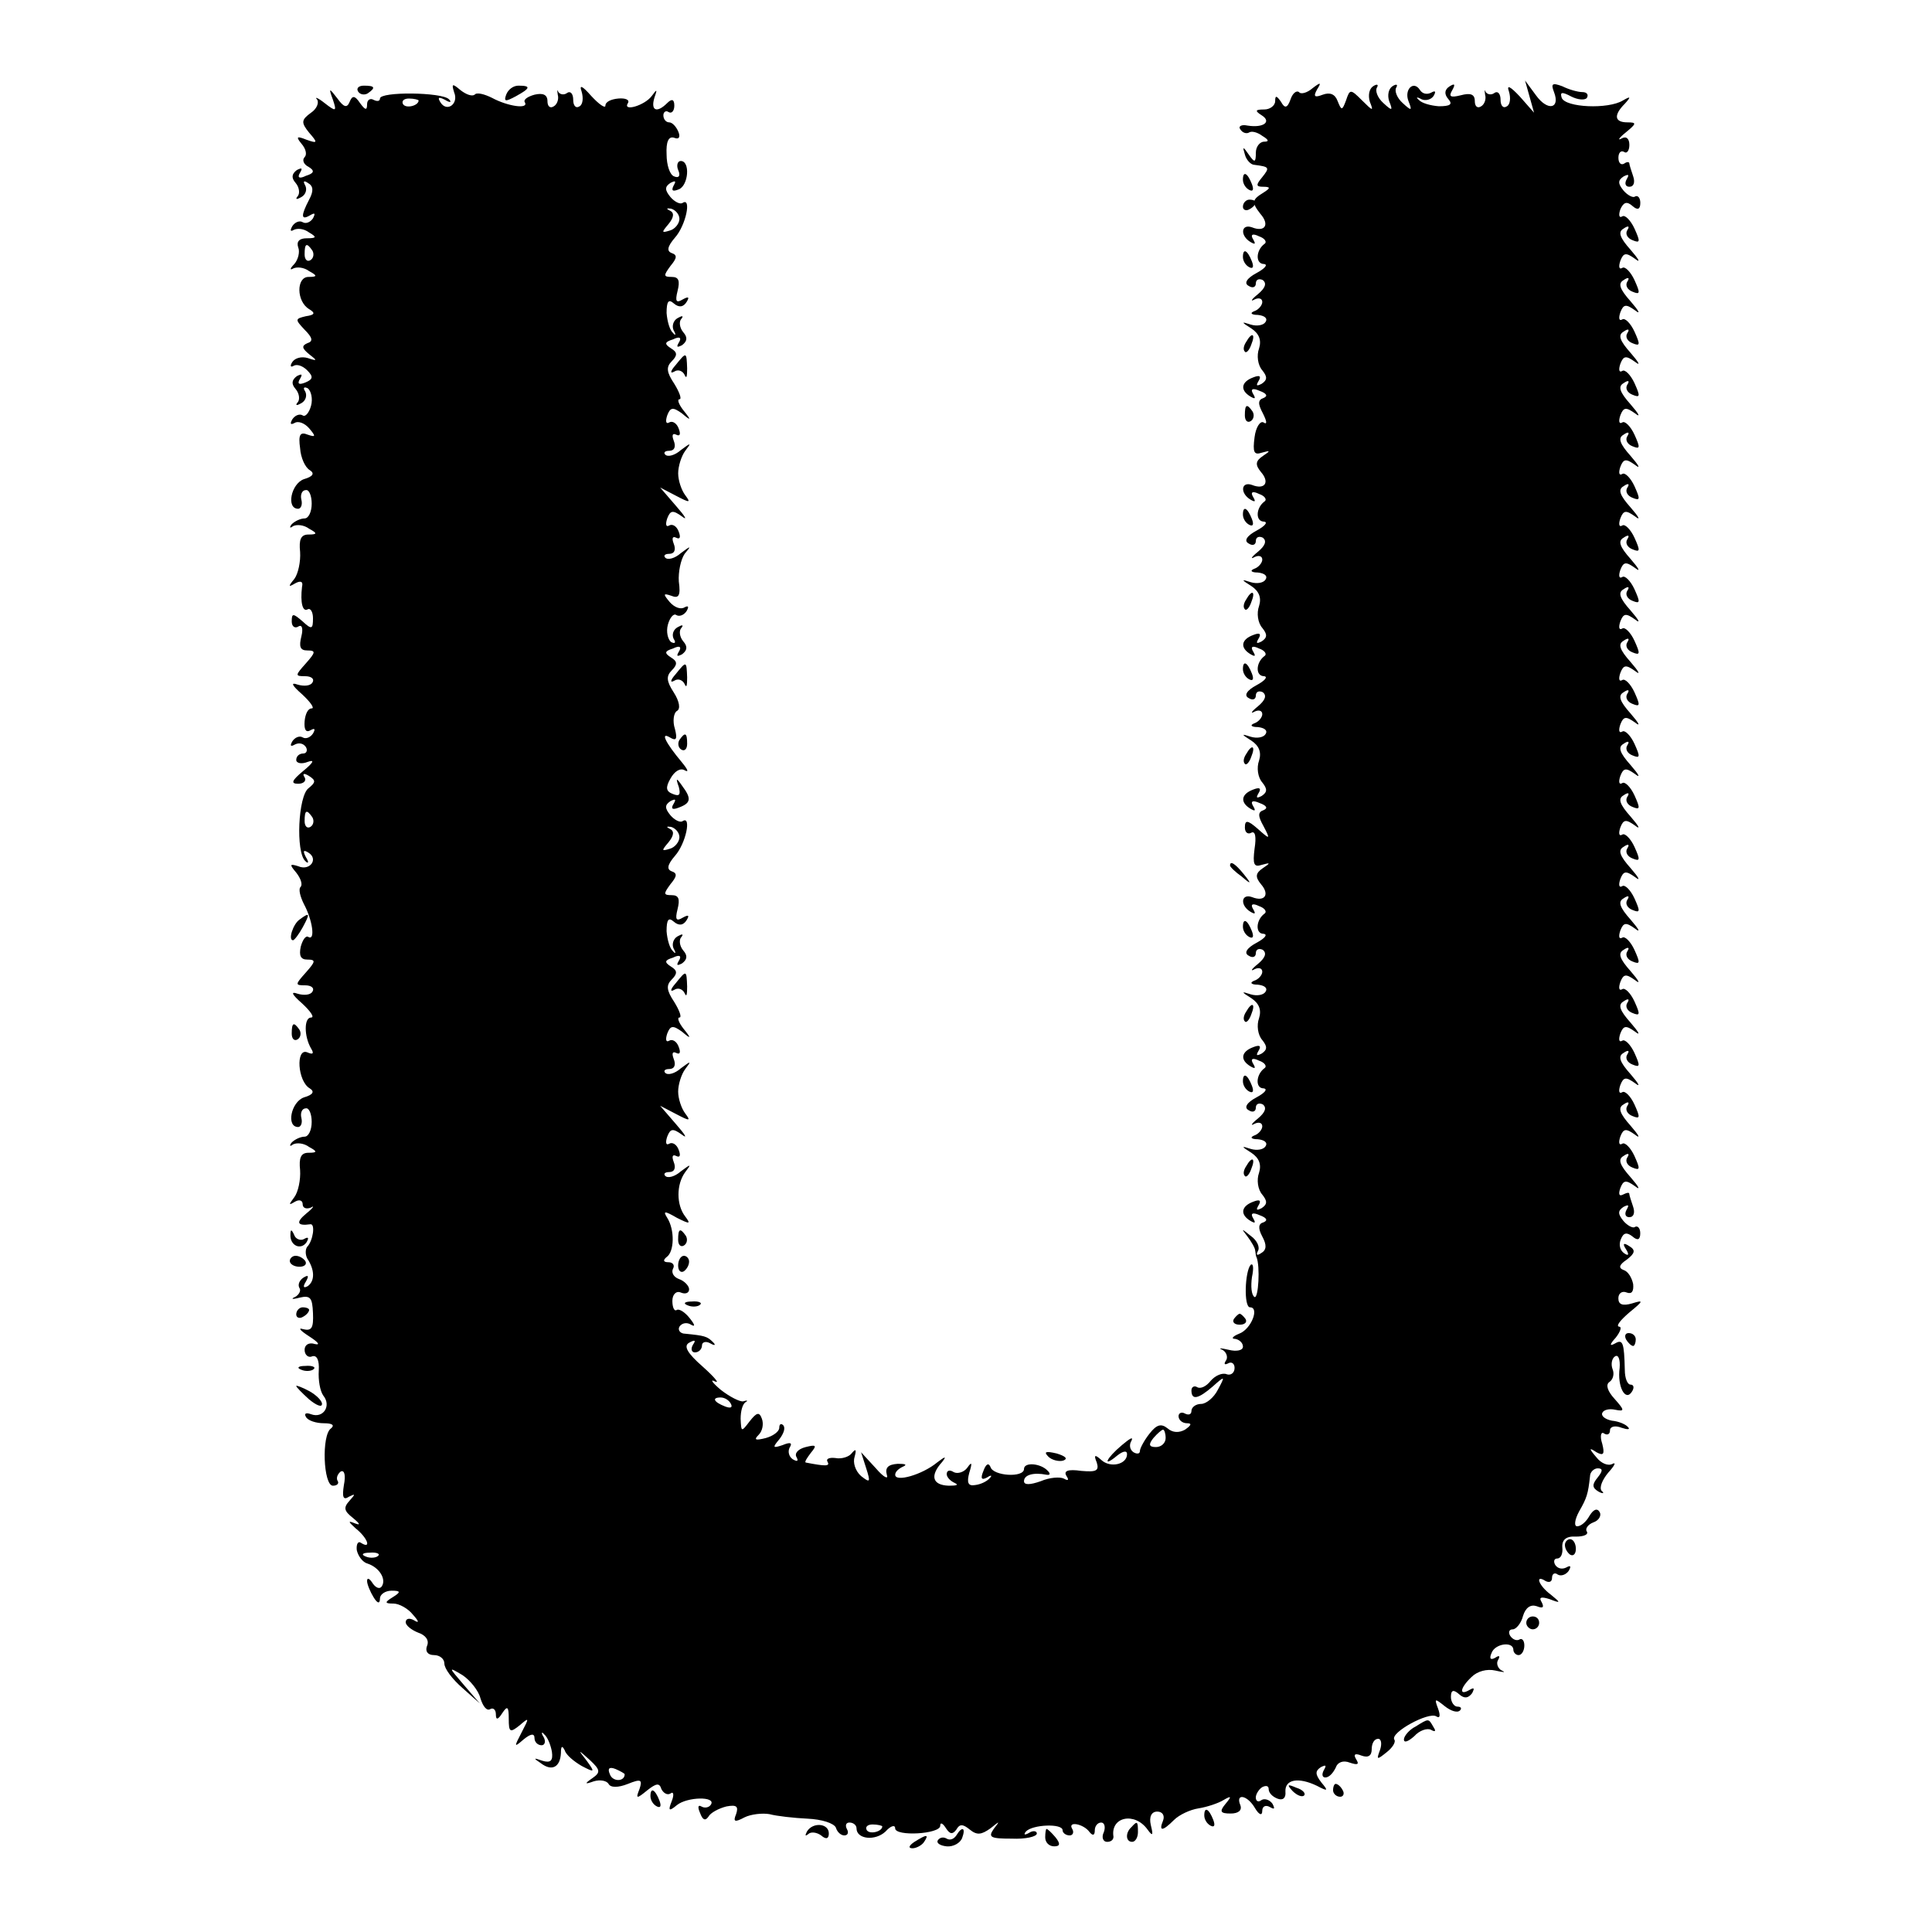 <?xml version="1.0" standalone="no"?>
<!DOCTYPE svg PUBLIC "-//W3C//DTD SVG 20010904//EN"
 "http://www.w3.org/TR/2001/REC-SVG-20010904/DTD/svg10.dtd">
<svg version="1.0" xmlns="http://www.w3.org/2000/svg"
 width="300pt" height="300pt" viewBox="0 0 300 300"
 preserveAspectRatio="xMidYMid meet">
<g transform="translate(0,300) scale(0.1,-0.1)"
fill="#000000" stroke="none">
<path d="M556 2858 c3 -5 10 -6 15 -3 13 9 11 12 -6 12 -8 0 -12 -4 -9 -9z"/>
<path d="M705 2857 c8 -18 -11 -32 -21 -16 -5 8 -3 9 7 4 8 -5 11 -4 6 1 -11
11 -107 12 -107 1 0 -4 -4 -5 -10 -2 -5 3 -10 0 -10 -7 0 -10 -3 -9 -11 2 -8
12 -12 12 -16 2 -4 -10 -9 -9 -19 5 -13 17 -14 17 -7 -2 6 -18 5 -19 -13 -5
-10 8 -16 10 -12 6 4 -5 0 -15 -9 -21 -15 -11 -16 -15 -3 -31 14 -16 13 -17
-4 -11 -15 6 -17 5 -8 -6 7 -8 9 -17 5 -21 -4 -4 -2 -11 6 -15 10 -6 9 -10 -4
-14 -10 -5 -14 -3 -9 5 4 7 3 8 -5 4 -8 -6 -9 -12 -2 -20 6 -7 7 -17 3 -21 -4
-5 -1 -5 6 -1 7 4 9 12 6 18 -4 7 -2 8 4 4 9 -5 9 -13 2 -26 -13 -25 -13 -33
2 -24 7 4 8 3 4 -5 -4 -6 -11 -9 -16 -6 -5 3 -12 0 -16 -6 -4 -7 -3 -9 2 -6 6
3 16 2 24 -4 12 -7 12 -9 -4 -9 -11 0 -16 -5 -13 -14 3 -7 0 -19 -6 -26 -7 -7
-7 -10 -2 -7 6 3 17 2 25 -4 13 -7 13 -9 -1 -9 -19 0 -19 -38 1 -50 10 -6 9
-9 -5 -11 -17 -4 -17 -5 -2 -21 12 -12 14 -18 4 -21 -9 -4 -8 -8 3 -17 13 -10
13 -11 -2 -6 -10 3 -20 0 -24 -6 -4 -6 -3 -9 2 -6 5 3 14 0 21 -7 10 -10 9
-14 -3 -19 -10 -4 -13 -2 -8 6 4 7 3 8 -5 4 -8 -6 -9 -12 -2 -20 6 -7 7 -17 3
-21 -4 -5 -1 -5 6 -1 7 4 9 12 6 18 -4 6 -2 8 4 5 5 -4 8 -16 5 -27 -3 -11 -9
-18 -13 -15 -5 3 -12 0 -16 -6 -4 -7 -3 -9 3 -6 6 4 16 0 23 -8 11 -13 10 -14
-2 -10 -12 5 -15 0 -12 -21 1 -15 8 -30 15 -34 8 -5 5 -10 -9 -14 -20 -7 -28
-46 -9 -46 4 0 7 6 5 14 -2 8 1 15 7 15 5 1 9 -9 9 -21 0 -13 -5 -23 -11 -23
-6 0 -15 -4 -20 -9 -4 -5 -3 -7 2 -3 6 3 17 2 25 -4 13 -7 13 -9 -1 -9 -12 0
-15 -8 -13 -27 1 -15 -3 -34 -9 -42 -10 -12 -9 -13 1 -7 9 5 13 3 11 -5 -3
-25 1 -40 9 -35 4 2 8 -4 8 -14 0 -17 -2 -18 -16 -5 -15 13 -17 13 -17 0 0 -8
5 -11 10 -8 6 4 8 -3 5 -15 -4 -16 -2 -22 9 -22 14 0 13 -3 -2 -20 -17 -19
-17 -20 -1 -20 9 0 15 -4 11 -10 -3 -5 -13 -6 -23 -3 -11 4 -9 -1 7 -15 13
-12 20 -22 15 -22 -6 0 -10 -9 -11 -20 -1 -13 2 -18 9 -14 7 4 8 2 4 -5 -4 -6
-11 -9 -16 -6 -5 3 -12 0 -16 -6 -4 -7 -3 -9 4 -5 6 3 13 2 17 -4 3 -5 1 -10
-4 -10 -6 0 -11 -4 -11 -10 0 -5 8 -7 18 -3 11 4 9 -1 -7 -14 -18 -15 -20 -20
-8 -20 9 0 13 5 10 10 -4 6 -1 7 7 2 11 -7 10 -10 -1 -19 -16 -12 -20 -99 -5
-113 5 -5 6 -2 1 6 -5 10 -4 12 4 7 16 -10 2 -29 -16 -21 -13 4 -14 3 -3 -10
7 -9 10 -18 7 -22 -4 -3 -1 -15 5 -27 13 -24 18 -57 7 -51 -4 3 -9 -4 -12 -15
-3 -14 0 -20 10 -20 14 0 13 -3 -2 -20 -17 -19 -17 -20 -1 -20 9 0 15 -4 11
-10 -3 -5 -13 -6 -23 -3 -11 4 -9 -1 7 -15 13 -12 20 -22 14 -22 -11 0 -11
-29 0 -48 5 -8 3 -10 -6 -6 -18 7 -15 -45 4 -56 8 -5 5 -10 -9 -14 -20 -7 -28
-46 -9 -46 4 0 7 6 5 14 -2 8 1 15 7 15 5 1 9 -9 9 -21 0 -13 -5 -23 -11 -23
-6 0 -15 -4 -20 -9 -4 -5 -3 -7 2 -3 6 3 17 2 25 -4 13 -7 13 -9 -1 -9 -12 0
-15 -8 -13 -27 1 -15 -3 -34 -9 -42 -9 -12 -9 -13 1 -7 7 4 12 2 12 -4 0 -6 6
-8 13 -5 6 4 3 -1 -7 -9 -17 -14 -15 -20 6 -17 8 1 4 -26 -5 -35 -3 -4 -3 -12
0 -18 12 -18 12 -35 1 -43 -7 -4 -8 -1 -3 7 5 9 4 11 -4 6 -6 -4 -9 -11 -6
-16 3 -4 -1 -11 -7 -14 -7 -3 -4 -4 7 -1 17 4 20 0 21 -24 1 -23 -2 -28 -15
-25 -9 3 -5 -2 9 -11 14 -9 18 -14 9 -12 -9 3 -16 -1 -16 -9 0 -8 6 -13 12
-10 7 2 11 -6 10 -22 -1 -15 2 -32 7 -39 13 -16 0 -36 -19 -29 -8 3 -11 1 -8
-4 3 -6 16 -10 28 -10 13 0 17 -3 11 -8 -15 -10 -12 -89 3 -89 7 0 10 4 7 8
-2 4 0 10 5 14 6 3 8 -6 5 -21 -3 -19 -1 -24 8 -18 10 5 10 4 1 -6 -10 -11 -9
-16 5 -27 12 -10 12 -12 2 -8 -10 4 -9 2 2 -8 19 -15 25 -33 9 -23 -5 4 -8 -2
-7 -11 2 -9 9 -19 17 -21 18 -6 29 -24 22 -35 -3 -5 -9 -3 -14 4 -5 8 -9 10
-9 4 0 -5 5 -17 10 -25 6 -10 10 -11 10 -2 0 6 8 12 18 12 14 0 15 -2 2 -10
-13 -8 -13 -10 1 -10 9 0 23 -8 30 -17 10 -11 10 -14 2 -9 -7 4 -13 3 -13 -3
0 -5 9 -12 19 -16 12 -4 18 -12 14 -21 -3 -8 1 -14 11 -14 9 0 16 -6 16 -13 0
-8 12 -24 28 -38 l27 -24 -25 29 c-24 28 -24 28 -2 15 12 -8 25 -24 28 -36 4
-13 10 -20 15 -17 5 3 9 -1 9 -8 0 -9 3 -9 10 2 8 12 10 10 10 -9 0 -21 2 -22
17 -10 15 13 15 12 3 -11 -12 -23 -12 -24 3 -11 11 9 17 10 17 2 0 -6 5 -11
11 -11 5 0 7 6 3 13 -4 6 -3 9 1 4 5 -4 10 -16 12 -27 2 -14 -2 -18 -15 -14
-14 5 -14 4 -2 -4 17 -13 30 -6 31 16 0 11 2 12 6 4 2 -7 14 -17 26 -24 21
-11 21 -10 8 8 -14 18 -14 18 5 1 16 -15 17 -19 4 -28 -13 -9 -12 -10 2 -5 10
3 20 1 23 -4 3 -6 15 -6 30 0 20 8 23 7 18 -8 -6 -15 -5 -16 12 -2 14 11 19
12 22 2 3 -6 9 -10 14 -7 5 4 6 -2 2 -12 -6 -15 -4 -16 8 -6 16 13 61 14 53 1
-3 -5 -10 -6 -15 -3 -5 3 -6 -1 -2 -10 4 -11 8 -13 13 -6 3 6 16 13 28 16 16
3 19 0 15 -12 -5 -12 -2 -13 13 -5 10 5 28 7 39 5 11 -3 38 -6 59 -7 22 -1 41
-7 44 -14 2 -7 8 -12 13 -12 6 0 7 5 4 10 -3 6 -1 10 4 10 6 0 11 -4 11 -9 0
-17 29 -20 45 -5 8 9 15 11 15 5 0 -13 70 -9 70 4 0 6 4 4 9 -4 6 -9 10 -10
16 -2 5 9 10 9 21 0 11 -9 18 -8 32 2 15 12 15 12 5 -1 -9 -13 -5 -15 28 -15
21 -1 39 3 39 8 0 4 -6 5 -12 1 -7 -4 -9 -3 -5 2 10 11 57 13 57 2 0 -4 5 -8
11 -8 5 0 7 5 4 10 -8 13 18 8 27 -5 5 -6 8 -5 8 3 0 6 4 12 10 12 5 0 7 -7 4
-15 -4 -8 -1 -15 5 -15 6 0 10 3 10 8 -5 31 33 39 53 11 8 -11 9 -9 5 7 -3 13
1 21 10 21 8 0 12 -6 9 -14 -7 -17 -1 -17 17 1 8 8 25 16 38 18 13 2 31 8 39
13 12 7 13 6 3 -6 -10 -12 -8 -15 8 -15 12 0 18 5 15 13 -8 19 11 16 23 -5 6
-10 11 -12 11 -4 0 7 5 10 12 6 7 -4 8 -3 4 5 -4 6 -12 9 -17 6 -5 -4 -9 -2
-9 4 0 5 5 13 10 16 6 3 10 2 10 -3 0 -6 6 -12 14 -15 8 -3 13 1 12 11 -1 19
20 23 49 9 17 -9 18 -8 7 5 -10 13 -10 18 -1 24 8 4 9 3 5 -4 -4 -7 -3 -12 2
-12 6 0 12 7 16 15 3 9 12 12 22 8 12 -4 15 -3 10 5 -5 8 -2 10 8 6 11 -4 16
0 16 10 0 9 4 16 10 16 5 0 6 -8 3 -17 -6 -16 -5 -16 10 -4 9 7 15 16 12 20
-6 11 53 43 65 36 6 -4 7 1 3 12 -6 16 -5 16 10 4 10 -8 20 -11 24 -7 3 3 2 6
-4 6 -5 0 -10 7 -10 15 0 11 4 12 13 4 8 -7 14 -6 20 2 4 8 3 9 -4 5 -17 -10
-15 3 3 20 9 9 24 13 37 10 13 -3 17 -3 10 0 -6 3 -9 11 -6 16 4 7 2 8 -4 4
-7 -4 -10 -2 -6 7 5 15 34 19 34 5 0 -4 4 -8 8 -8 5 0 9 7 9 15 0 8 -4 12 -8
9 -4 -2 -10 0 -14 6 -3 5 -2 10 4 10 5 0 13 9 16 21 4 13 12 18 21 15 10 -4
12 -2 8 6 -5 8 -1 9 12 5 18 -7 18 -6 2 7 -19 14 -25 32 -8 21 6 -3 10 -1 10
5 0 6 4 9 9 5 5 -3 13 0 17 6 4 7 3 9 -4 5 -6 -3 -13 -2 -17 4 -3 5 -2 10 3
10 6 0 9 8 8 17 -1 12 6 18 21 17 12 0 20 3 17 8 -3 4 2 11 10 14 9 3 13 11
10 16 -4 7 -10 4 -16 -6 -5 -9 -13 -16 -19 -16 -5 0 -4 10 3 23 12 21 14 27
17 55 0 6 6 12 12 12 8 0 8 -4 0 -14 -9 -11 -9 -16 1 -22 7 -4 10 -3 5 1 -4 5
1 17 10 28 10 11 13 17 7 14 -7 -4 -18 1 -25 10 -12 14 -12 16 0 8 11 -6 13
-3 9 13 -4 12 -2 20 3 16 5 -3 9 -1 9 5 0 6 8 8 18 4 9 -3 14 -3 10 1 -3 4
-14 9 -25 10 -10 2 -17 7 -15 12 2 5 11 7 20 5 15 -3 15 -1 -1 17 -11 12 -14
22 -8 26 6 4 8 13 5 20 -3 8 -1 17 4 20 5 3 8 -5 7 -18 -4 -29 9 -53 19 -37 4
6 3 11 -2 11 -5 0 -9 10 -9 23 -1 42 -3 48 -15 41 -9 -5 -9 -2 1 9 7 9 10 17
5 17 -5 1 2 10 16 22 22 18 23 20 4 14 -14 -4 -21 -2 -21 8 0 8 6 12 13 9 8
-3 11 2 10 13 -2 10 -8 20 -15 22 -8 3 -7 8 5 16 13 10 14 15 4 21 -9 6 -11 4
-5 -5 5 -8 4 -11 -3 -6 -6 4 -9 13 -5 22 4 10 9 11 18 4 8 -7 12 -5 12 5 0 8
-4 12 -8 10 -3 -3 -12 2 -18 9 -9 11 -9 16 0 22 8 4 9 3 5 -4 -4 -7 -2 -12 4
-12 7 0 9 7 6 16 -3 9 -6 18 -6 20 0 3 -4 2 -10 -1 -6 -3 -7 1 -4 10 5 13 9
13 23 3 9 -7 6 -1 -7 14 -17 19 -20 28 -11 33 7 5 10 4 6 -2 -4 -6 0 -13 8
-16 12 -5 12 -2 3 18 -6 13 -15 22 -19 19 -5 -3 -6 2 -3 11 5 13 9 13 23 3 9
-7 6 -1 -7 14 -17 19 -20 28 -11 33 7 5 10 4 6 -2 -4 -6 0 -13 8 -16 12 -5 12
-2 3 18 -6 13 -15 22 -19 19 -5 -3 -6 2 -3 11 5 13 9 13 23 3 9 -7 6 -1 -7 14
-17 19 -20 28 -11 33 7 5 10 4 6 -2 -4 -6 0 -13 8 -16 12 -5 12 -2 3 18 -6 13
-15 22 -19 19 -5 -3 -6 2 -3 11 5 13 9 13 23 3 9 -7 6 -1 -7 14 -17 19 -20 28
-11 33 7 5 10 4 6 -2 -4 -6 0 -13 8 -16 12 -5 12 -2 3 18 -6 13 -15 22 -19 19
-5 -3 -6 2 -3 11 5 13 9 13 23 3 9 -7 6 -1 -7 14 -17 19 -20 28 -11 33 7 5 10
4 6 -2 -4 -6 0 -13 8 -16 12 -5 12 -2 3 18 -6 13 -15 22 -19 19 -5 -3 -6 2 -3
11 5 13 9 13 23 3 9 -7 6 -1 -7 14 -17 19 -20 28 -11 33 7 5 10 4 6 -2 -4 -6
0 -13 8 -16 12 -5 12 -2 3 18 -6 13 -15 22 -19 19 -5 -3 -6 2 -3 11 5 13 9 13
23 3 9 -7 6 -1 -7 14 -17 19 -20 28 -11 33 7 5 10 4 6 -2 -4 -6 0 -13 8 -16
12 -5 12 -2 3 18 -6 13 -15 22 -19 19 -5 -3 -6 2 -3 11 5 13 9 13 23 3 9 -7 6
-1 -7 14 -17 19 -20 28 -11 33 7 5 10 4 6 -2 -4 -6 0 -13 8 -16 12 -5 12 -2 3
18 -6 13 -15 22 -19 19 -5 -3 -6 2 -3 11 5 13 9 13 23 3 9 -7 6 -1 -7 14 -17
19 -20 28 -11 33 7 5 10 4 6 -2 -4 -6 0 -13 8 -16 12 -5 12 -2 3 18 -6 13 -15
22 -19 19 -5 -3 -6 2 -3 11 5 13 9 13 23 3 9 -7 6 -1 -7 14 -17 19 -20 28 -11
33 7 5 10 4 6 -2 -4 -6 0 -13 8 -16 12 -5 12 -2 3 18 -6 13 -15 22 -19 19 -5
-3 -6 2 -3 11 5 13 9 13 23 3 9 -7 6 -1 -7 14 -17 19 -20 28 -11 33 7 5 10 4
6 -2 -4 -6 0 -13 8 -16 12 -5 12 -2 3 18 -6 13 -15 22 -19 19 -5 -3 -6 2 -3
11 5 13 9 13 23 3 9 -7 6 -1 -7 14 -17 19 -20 28 -11 33 7 5 10 4 6 -2 -4 -6
0 -13 8 -16 12 -5 12 -2 3 18 -6 13 -15 22 -19 19 -5 -3 -6 2 -3 11 5 13 9 13
23 3 9 -7 6 -1 -7 14 -17 19 -20 28 -11 33 7 5 10 4 6 -2 -4 -6 0 -13 8 -16
12 -5 12 -2 3 18 -6 13 -15 22 -19 19 -5 -3 -6 2 -3 11 5 13 9 13 23 3 9 -7 6
-1 -7 14 -17 19 -20 28 -11 33 7 5 10 4 6 -2 -4 -6 0 -13 8 -16 12 -5 12 -2 3
18 -6 13 -15 22 -19 19 -5 -3 -6 2 -3 11 5 13 9 13 23 3 9 -7 6 -1 -7 14 -17
19 -20 28 -11 33 7 5 10 4 6 -2 -4 -6 0 -13 8 -16 12 -5 12 -2 3 18 -6 13 -15
22 -19 19 -5 -3 -6 2 -3 11 5 13 9 13 23 3 9 -7 6 -1 -7 14 -17 19 -20 28 -11
33 7 5 10 4 6 -2 -4 -6 0 -13 8 -16 12 -5 12 -2 3 18 -6 13 -15 22 -19 19 -5
-3 -6 2 -3 11 5 13 9 13 23 3 9 -7 6 -1 -7 14 -17 19 -20 28 -11 33 7 5 10 4
6 -2 -4 -6 0 -13 8 -16 12 -5 12 -2 3 18 -6 13 -15 22 -19 19 -5 -3 -6 2 -3
11 5 13 9 13 23 3 9 -7 6 -1 -7 14 -17 19 -20 28 -11 33 7 5 10 4 6 -2 -4 -6
0 -13 8 -16 12 -5 12 -2 3 18 -6 13 -15 22 -19 19 -5 -3 -6 2 -3 11 5 13 9 13
23 3 9 -7 6 -1 -7 14 -17 19 -20 28 -11 33 7 5 10 4 6 -2 -4 -6 0 -13 8 -16
12 -5 12 -2 3 18 -6 13 -15 22 -19 19 -5 -3 -6 2 -3 11 5 11 10 13 19 5 8 -7
12 -5 12 5 0 8 -4 12 -8 10 -3 -3 -12 2 -18 9 -9 11 -9 16 0 22 8 4 9 3 5 -4
-4 -7 -2 -12 4 -12 7 0 9 7 6 16 -3 9 -6 18 -6 20 0 3 -4 3 -8 0 -5 -3 -9 1
-9 9 0 8 4 12 9 9 4 -3 8 2 8 11 0 10 -5 14 -12 10 -7 -4 -4 1 6 9 17 14 18
16 3 16 -20 0 -22 11 -4 29 10 11 9 12 -3 5 -23 -14 -89 -11 -95 4 -3 9 0 10
15 2 10 -5 21 -6 24 -2 3 5 0 9 -7 9 -7 0 -21 4 -31 9 -16 6 -18 4 -13 -9 10
-26 -10 -30 -28 -5 l-17 23 7 -25 7 -25 -22 25 c-15 16 -21 19 -17 8 3 -10 2
-20 -3 -23 -6 -4 -10 1 -10 10 0 9 -4 14 -9 11 -5 -4 -11 -3 -14 1 -2 5 -2 3
-1 -4 2 -7 -1 -15 -6 -18 -6 -4 -10 0 -10 8 0 11 -7 13 -22 9 -16 -4 -19 -2
-13 8 5 9 4 11 -4 6 -8 -5 -9 -12 -2 -20 7 -8 3 -11 -15 -11 -13 1 -27 5 -31
10 -5 4 -3 5 4 1 6 -3 15 -1 19 5 4 7 3 9 -4 5 -6 -3 -13 -2 -17 4 -10 16 -25
1 -18 -17 6 -15 5 -16 -9 -3 -9 8 -13 19 -10 24 3 5 0 6 -6 2 -6 -4 -8 -14 -5
-23 6 -15 5 -16 -9 -3 -9 8 -13 19 -10 24 3 5 0 6 -6 2 -6 -4 -8 -14 -5 -24 6
-15 5 -15 -12 2 -18 18 -19 18 -25 0 -6 -16 -7 -16 -13 -1 -4 11 -12 14 -23
10 -13 -5 -15 -3 -9 8 7 11 6 12 -7 2 -8 -7 -18 -10 -21 -6 -4 3 -10 -2 -13
-11 -5 -14 -9 -15 -15 -4 -7 10 -9 10 -9 1 0 -7 -8 -13 -17 -13 -14 0 -15 -2
-4 -9 16 -10 3 -20 -22 -16 -9 2 -15 -1 -11 -6 3 -5 9 -7 13 -5 4 3 13 1 21
-5 10 -6 11 -9 3 -9 -7 0 -13 -8 -13 -17 0 -16 -2 -16 -11 -3 -9 13 -10 13 -6
0 2 -8 9 -16 15 -16 23 -3 24 -4 12 -19 -10 -12 -10 -15 1 -15 12 0 12 -2 1
-9 -18 -11 -19 -15 -5 -33 15 -17 7 -29 -13 -21 -17 6 -19 -13 -2 -23 7 -4 8
-3 4 4 -5 8 -1 10 9 5 9 -3 13 -9 8 -12 -13 -10 -14 -31 0 -31 6 -1 1 -7 -12
-14 -15 -8 -20 -16 -12 -20 6 -4 11 -2 11 4 0 6 5 8 11 5 6 -5 4 -12 -8 -22
-10 -8 -12 -12 -5 -8 6 3 12 2 12 -4 0 -5 -6 -12 -12 -14 -8 -3 -5 -6 5 -6 10
-1 16 -5 12 -11 -3 -5 -13 -7 -23 -4 -15 5 -15 4 1 -6 12 -8 16 -18 12 -31 -4
-11 -2 -26 5 -34 8 -10 8 -15 -1 -21 -8 -4 -9 -3 -5 4 5 8 2 10 -8 6 -19 -7
-21 -20 -4 -30 7 -4 8 -3 4 4 -5 8 -1 10 10 5 11 -4 13 -8 6 -11 -9 -3 -9 -9
-1 -24 6 -12 7 -18 1 -14 -5 3 -12 -7 -14 -23 -3 -23 -1 -28 11 -24 14 4 14 3
2 -5 -12 -8 -12 -14 -3 -25 14 -16 6 -28 -14 -20 -17 6 -19 -13 -2 -23 7 -4 8
-3 4 4 -5 8 -1 10 9 5 9 -3 13 -9 8 -12 -13 -10 -14 -31 0 -31 6 -1 1 -7 -12
-14 -15 -8 -20 -16 -12 -20 6 -4 11 -2 11 4 0 6 5 8 11 5 6 -5 4 -12 -8 -22
-10 -8 -12 -12 -5 -8 6 3 12 2 12 -4 0 -5 -6 -12 -12 -14 -8 -3 -5 -6 5 -6 10
-1 16 -5 12 -11 -3 -5 -13 -7 -23 -4 -15 5 -15 4 1 -6 12 -8 16 -18 12 -31 -4
-11 -2 -26 5 -34 8 -10 8 -15 -1 -21 -8 -4 -9 -3 -5 4 5 8 2 10 -8 6 -19 -7
-21 -20 -4 -30 7 -4 8 -3 4 4 -5 8 -1 10 9 5 9 -3 13 -9 8 -12 -13 -10 -14
-31 0 -31 6 -1 1 -7 -12 -14 -15 -8 -20 -16 -12 -20 6 -4 11 -2 11 4 0 6 5 8
11 5 6 -5 4 -12 -8 -22 -10 -8 -12 -12 -5 -8 6 3 12 2 12 -4 0 -5 -6 -12 -12
-14 -8 -3 -5 -6 5 -6 10 -1 16 -5 12 -11 -3 -5 -13 -7 -23 -4 -15 5 -15 4 1
-6 12 -8 16 -18 12 -31 -4 -11 -2 -26 5 -34 8 -10 8 -15 -1 -21 -8 -4 -9 -3
-5 4 5 8 2 10 -8 6 -19 -7 -21 -20 -4 -30 7 -4 8 -3 4 4 -5 8 -1 10 10 5 11
-4 13 -8 6 -11 -9 -3 -9 -9 0 -25 11 -21 10 -21 -9 -4 -16 14 -20 14 -20 2 0
-8 5 -11 10 -8 6 3 8 -6 5 -25 -3 -24 -1 -29 11 -25 14 4 14 3 2 -5 -12 -8
-12 -14 -3 -25 14 -16 6 -28 -14 -20 -17 6 -19 -13 -2 -23 7 -4 8 -3 4 4 -5 8
-1 10 9 5 9 -3 13 -9 8 -12 -13 -10 -14 -31 -1 -31 7 -1 2 -7 -11 -14 -15 -8
-20 -16 -12 -20 6 -4 11 -2 11 4 0 6 5 8 11 5 6 -5 4 -12 -8 -22 -10 -8 -12
-12 -5 -8 6 3 12 2 12 -4 0 -5 -6 -12 -13 -14 -7 -3 -4 -6 6 -6 10 -1 16 -5
12 -11 -3 -5 -13 -7 -23 -4 -15 5 -15 4 1 -6 12 -8 16 -18 12 -31 -4 -11 -2
-26 5 -34 8 -10 8 -15 -1 -21 -8 -4 -9 -3 -5 4 5 8 2 10 -8 6 -19 -7 -21 -20
-4 -30 7 -4 8 -3 4 4 -5 8 -1 10 9 5 9 -3 13 -9 8 -12 -13 -10 -14 -31 -1 -31
7 -1 2 -7 -11 -14 -15 -8 -20 -16 -12 -20 6 -4 11 -2 11 4 0 6 5 8 11 5 6 -5
4 -12 -8 -22 -10 -8 -12 -12 -5 -8 6 3 12 2 12 -4 0 -5 -6 -12 -12 -14 -8 -3
-5 -6 5 -6 10 -1 16 -5 12 -11 -3 -5 -13 -7 -23 -4 -15 5 -15 4 1 -6 12 -8 16
-18 12 -31 -4 -11 -2 -26 5 -34 8 -10 8 -15 -1 -21 -8 -4 -9 -3 -5 4 5 8 2 10
-8 6 -19 -7 -21 -20 -4 -30 7 -4 8 -3 4 4 -5 8 -1 10 10 5 11 -4 13 -8 6 -11
-8 -2 -9 -9 -2 -22 7 -13 7 -21 -2 -26 -6 -4 -8 -3 -5 3 4 6 -1 17 -11 24 -15
12 -15 12 -5 -1 6 -8 12 -18 12 -22 1 -5 1 -9 2 -10 6 -14 3 -65 -3 -62 -5 3
-6 17 -4 31 3 14 2 22 -2 19 -9 -10 -11 -66 -1 -66 15 0 2 -34 -17 -41 -10 -4
-13 -8 -6 -8 6 -1 12 -6 12 -12 0 -6 -10 -8 -22 -5 -13 3 -17 3 -10 0 6 -3 9
-11 6 -16 -4 -6 -3 -8 3 -5 5 3 10 0 10 -7 0 -8 -6 -12 -12 -10 -7 3 -18 -2
-25 -10 -7 -9 -16 -13 -21 -10 -5 3 -9 0 -9 -5 0 -16 11 -13 33 6 19 17 20 17
8 -5 -6 -12 -18 -22 -26 -22 -8 0 -15 -5 -15 -11 0 -5 -4 -7 -10 -4 -5 3 -10
1 -10 -4 0 -6 6 -11 13 -11 8 0 7 -3 -3 -10 -9 -5 -19 -5 -27 2 -10 8 -17 6
-28 -8 -8 -10 -15 -23 -15 -27 0 -5 -5 -5 -10 -2 -6 4 -7 12 -3 18 3 7 -3 3
-15 -7 -25 -21 -31 -36 -7 -16 9 7 15 8 15 2 0 -16 -26 -22 -40 -9 -10 9 -12
8 -7 -4 4 -13 -1 -15 -24 -13 -21 3 -28 0 -23 -8 4 -6 3 -8 -4 -4 -6 3 -22 2
-36 -4 -17 -6 -26 -6 -26 0 0 10 15 14 35 10 6 -1 6 2 2 6 -11 12 -37 14 -37
3 0 -14 -48 -11 -52 3 -3 7 -7 5 -11 -6 -5 -12 -3 -15 6 -10 6 4 8 3 4 -1 -4
-5 -14 -10 -23 -11 -11 -2 -13 4 -9 19 5 16 4 18 -3 8 -5 -7 -15 -10 -21 -7
-6 4 -11 3 -11 -3 0 -5 6 -11 13 -14 6 -3 2 -4 -10 -4 -26 1 -29 16 -10 37 7
9 5 9 -8 -1 -23 -19 -65 -31 -65 -19 0 5 6 10 13 13 6 3 2 4 -9 4 -15 -1 -20
-6 -17 -17 3 -8 -5 -4 -17 10 l-23 25 8 -25 c7 -22 6 -23 -8 -12 -9 8 -13 21
-10 30 3 11 2 13 -4 6 -4 -6 -16 -10 -26 -8 -9 1 -15 -1 -12 -6 4 -7 -3 -7
-34 -1 -2 1 2 7 8 15 10 12 8 13 -8 9 -12 -3 -18 -10 -14 -16 3 -6 1 -7 -6 -3
-6 4 -8 12 -5 18 5 8 1 9 -11 4 -15 -5 -16 -4 -5 9 7 9 10 18 6 22 -3 3 -6 2
-6 -4 0 -6 -10 -13 -21 -16 -16 -4 -19 -3 -11 5 6 6 8 17 5 25 -4 11 -8 10
-19 -4 -13 -17 -13 -17 -14 4 0 12 3 23 8 26 4 2 2 3 -4 1 -5 -1 -21 7 -35 18
-13 11 -17 17 -9 13 8 -4 0 6 -19 23 -24 21 -30 32 -21 37 9 5 11 4 6 -3 -4
-7 -2 -12 3 -12 6 0 11 5 11 11 0 5 6 7 13 3 7 -4 9 -3 4 2 -9 9 -13 10 -43
13 -8 0 -12 6 -9 11 4 6 12 7 18 3 7 -4 6 0 -2 10 -7 9 -16 15 -20 13 -4 -3
-7 4 -7 14 0 10 6 16 13 13 7 -3 13 -1 13 5 0 5 -7 13 -16 16 -8 3 -12 10 -9
16 3 5 0 10 -7 10 -8 0 -9 3 -3 8 12 8 13 42 1 61 -7 11 -4 11 15 0 20 -10 22
-10 13 2 -14 18 -14 50 0 69 10 13 9 13 -7 1 -9 -8 -20 -11 -24 -7 -3 3 -1 6
6 6 8 0 11 6 7 16 -3 8 -2 12 4 9 6 -3 7 1 4 9 -3 9 -10 13 -15 10 -5 -3 -6 2
-3 11 5 13 9 13 23 3 9 -7 5 0 -9 16 l-25 29 25 -13 c21 -11 23 -11 14 1 -6 8
-11 23 -11 34 0 11 5 27 11 35 10 13 9 13 -7 1 -9 -8 -20 -11 -24 -7 -3 3 -1
6 6 6 8 0 11 6 7 16 -3 8 -2 12 4 9 6 -3 7 1 4 9 -3 9 -10 13 -15 10 -5 -3 -6
2 -3 11 5 13 9 13 23 3 14 -12 15 -11 2 5 -7 9 -10 17 -6 17 4 0 0 11 -8 24
-12 18 -13 26 -4 35 9 9 9 14 -1 20 -11 7 -10 10 3 14 10 5 14 3 9 -5 -4 -7
-3 -8 5 -4 8 6 9 12 2 20 -6 7 -7 17 -3 21 4 5 1 5 -6 1 -7 -4 -9 -13 -6 -19
4 -7 3 -9 -1 -4 -5 4 -9 18 -10 31 0 18 3 22 11 15 8 -7 15 -6 20 2 5 8 3 9
-6 4 -10 -6 -12 -3 -8 13 4 16 2 22 -9 22 -13 0 -13 2 -2 17 10 12 11 17 2 20
-8 3 -7 10 5 24 17 19 26 63 12 54 -4 -3 -13 2 -19 9 -9 11 -9 16 0 22 8 4 9
3 5 -4 -5 -8 -2 -10 8 -6 19 7 20 14 5 34 -9 13 -10 12 -5 -2 3 -12 1 -15 -9
-11 -11 4 -12 10 -4 24 6 11 15 17 22 13 7 -4 5 1 -4 12 -26 31 -34 48 -19 39
10 -6 12 -3 8 13 -4 12 -2 25 3 28 6 3 4 15 -5 29 -11 17 -12 25 -3 34 9 9 9
14 -1 20 -11 7 -10 10 3 14 10 5 14 3 9 -5 -4 -7 -3 -8 5 -4 8 6 9 12 2 20 -6
7 -7 17 -3 21 4 5 1 5 -6 1 -7 -4 -9 -12 -6 -18 4 -6 2 -8 -4 -5 -5 4 -8 16
-5 27 3 11 9 18 13 15 5 -3 12 0 16 6 4 7 3 9 -3 6 -6 -4 -16 0 -23 8 -11 13
-10 14 2 10 12 -5 15 0 12 22 -1 15 3 34 9 43 11 13 10 13 -6 1 -9 -8 -20 -11
-24 -7 -3 3 -1 6 6 6 8 0 11 6 7 16 -3 8 -2 12 4 9 6 -3 7 1 4 9 -3 9 -10 13
-15 10 -5 -3 -6 2 -3 11 5 13 9 13 23 3 9 -7 5 0 -9 16 l-25 29 25 -13 c21
-11 23 -11 14 1 -6 8 -11 23 -11 34 0 11 5 27 11 35 10 13 9 13 -7 1 -9 -8
-20 -11 -24 -7 -3 3 -1 6 6 6 8 0 11 6 7 16 -3 8 -2 12 4 9 6 -3 7 1 4 9 -3 9
-10 13 -15 10 -5 -3 -6 2 -3 11 5 13 9 13 23 3 14 -12 15 -11 2 5 -7 9 -10 17
-6 17 4 0 0 11 -8 24 -12 18 -13 26 -4 35 9 9 9 14 -1 20 -11 7 -10 10 3 14
10 5 14 3 9 -5 -4 -7 -3 -8 5 -4 8 6 9 12 2 20 -6 7 -7 17 -3 21 4 5 1 5 -6 1
-7 -4 -9 -13 -6 -19 4 -7 3 -9 -1 -4 -5 4 -9 18 -10 31 0 18 3 22 11 15 8 -7
15 -6 20 2 5 8 3 9 -6 4 -10 -6 -12 -3 -8 13 4 16 2 22 -9 22 -13 0 -13 2 -2
17 10 12 11 17 2 20 -8 3 -7 10 5 24 17 19 26 63 12 54 -4 -3 -13 2 -19 9 -9
11 -9 16 0 22 8 4 9 3 5 -4 -4 -8 -2 -10 8 -6 15 6 18 44 3 44 -5 0 -7 -7 -4
-14 4 -9 1 -13 -6 -10 -7 2 -12 18 -12 34 -1 20 3 29 12 26 7 -3 10 1 6 10 -3
7 -9 14 -14 14 -5 0 -9 5 -9 11 0 5 4 8 8 5 5 -3 9 2 9 10 0 10 -4 11 -11 4
-16 -16 -26 -12 -20 8 5 14 4 14 -4 3 -11 -15 -46 -25 -37 -11 3 5 -4 8 -15 7
-11 -1 -20 -5 -20 -11 0 -5 -10 2 -22 15 -14 16 -19 18 -15 7 3 -10 2 -20 -3
-23 -6 -4 -10 1 -10 10 0 9 -4 14 -9 11 -5 -4 -11 -3 -14 1 -2 5 -2 3 -1 -4 2
-7 -1 -15 -6 -18 -6 -4 -10 0 -10 8 0 10 -7 13 -20 10 -11 -3 -18 -8 -15 -12
6 -11 -27 -6 -51 7 -12 6 -24 9 -27 5 -4 -3 -13 0 -22 7 -13 11 -14 10 -10 -3z
m-55 -13 c0 -8 -19 -13 -24 -6 -3 5 1 9 9 9 8 0 15 -2 15 -3z m405 -184 c0 -7
-7 -16 -15 -18 -13 -4 -13 -3 -2 10 9 11 9 18 2 21 -6 3 -5 4 2 3 7 -2 13 -9
13 -16z m-570 -49 c3 -5 2 -12 -3 -15 -5 -3 -9 1 -9 9 0 17 3 19 12 6z m0
-880 c3 -5 2 -12 -3 -15 -5 -3 -9 1 -9 9 0 17 3 19 12 6z m570 -31 c0 -7 -7
-16 -15 -18 -13 -4 -13 -3 -2 10 9 11 9 18 2 21 -6 3 -5 4 2 3 7 -2 13 -9 13
-16z m80 -880 c3 -6 -1 -7 -9 -4 -18 7 -21 14 -7 14 6 0 13 -4 16 -10z m675
-53 c0 -8 -7 -14 -15 -14 -11 0 -12 4 -4 14 6 7 13 13 15 13 2 0 4 -6 4 -13z
m-1223 -183 c-3 -3 -12 -4 -19 -1 -8 3 -5 6 6 6 11 1 17 -2 13 -5z m383 -339
c0 -12 -19 -12 -23 0 -4 9 -1 12 9 8 7 -3 14 -7 14 -8z m400 -81 c0 -8 -19
-13 -24 -6 -3 5 1 9 9 9 8 0 15 -2 15 -3z"/>
<path d="M786 2853 c-4 -11 -1 -11 14 -3 24 13 25 17 5 17 -8 0 -16 -6 -19
-14z"/>
<path d="M1930 2721 c0 -6 4 -13 10 -16 6 -3 7 1 4 9 -7 18 -14 21 -14 7z"/>
<path d="M1930 2679 c0 -5 5 -7 10 -4 6 3 10 8 10 11 0 2 -4 4 -10 4 -5 0 -10
-5 -10 -11z"/>
<path d="M1930 2601 c0 -6 4 -13 10 -16 6 -3 7 1 4 9 -7 18 -14 21 -14 7z"/>
<path d="M1935 2469 c-4 -6 -5 -12 -2 -15 2 -3 7 2 10 11 7 17 1 20 -8 4z"/>
<path d="M1049 2433 c-8 -9 -9 -14 -2 -10 6 4 13 1 16 -5 3 -7 4 -3 4 10 -1
26 -1 26 -18 5z"/>
<path d="M1933 2355 c0 -8 4 -12 9 -9 5 3 6 10 3 15 -9 13 -12 11 -12 -6z"/>
<path d="M1930 2201 c0 -6 4 -13 10 -16 6 -3 7 1 4 9 -7 18 -14 21 -14 7z"/>
<path d="M1935 2069 c-4 -6 -5 -12 -2 -15 2 -3 7 2 10 11 7 17 1 20 -8 4z"/>
<path d="M1049 1953 c-8 -9 -9 -14 -2 -10 6 4 13 1 16 -5 3 -7 4 -3 4 10 -1
26 -1 26 -18 5z"/>
<path d="M1930 1961 c0 -6 4 -13 10 -16 6 -3 7 1 4 9 -7 18 -14 21 -14 7z"/>
<path d="M1055 1851 c-3 -5 -2 -12 3 -15 5 -3 9 1 9 9 0 17 -3 19 -12 6z"/>
<path d="M1935 1829 c-4 -6 -5 -12 -2 -15 2 -3 7 2 10 11 7 17 1 20 -8 4z"/>
<path d="M1910 1656 c0 -2 8 -10 18 -17 15 -13 16 -12 3 4 -13 16 -21 21 -21
13z"/>
<path d="M465 1572 c-10 -7 -18 -32 -10 -32 2 0 9 9 15 20 12 22 11 24 -5 12z"/>
<path d="M1930 1561 c0 -6 4 -13 10 -16 6 -3 7 1 4 9 -7 18 -14 21 -14 7z"/>
<path d="M1049 1473 c-8 -9 -9 -14 -2 -10 6 4 13 1 16 -5 3 -7 4 -3 4 10 -1
26 -1 26 -18 5z"/>
<path d="M1935 1429 c-4 -6 -5 -12 -2 -15 2 -3 7 2 10 11 7 17 1 20 -8 4z"/>
<path d="M453 1395 c0 -8 4 -12 9 -9 5 3 6 10 3 15 -9 13 -12 11 -12 -6z"/>
<path d="M1930 1321 c0 -6 4 -13 10 -16 6 -3 7 1 4 9 -7 18 -14 21 -14 7z"/>
<path d="M1935 1189 c-4 -6 -5 -12 -2 -15 2 -3 7 2 10 11 7 17 1 20 -8 4z"/>
<path d="M451 1083 c-1 -17 16 -25 25 -12 4 7 3 9 -4 5 -5 -3 -13 0 -15 6 -4
9 -6 10 -6 1z"/>
<path d="M1053 1075 c0 -8 4 -12 9 -9 5 3 6 10 3 15 -9 13 -12 11 -12 -6z"/>
<path d="M450 1042 c0 -5 7 -9 15 -9 8 0 12 4 9 9 -3 4 -9 8 -15 8 -5 0 -9 -4
-9 -8z"/>
<path d="M1053 1035 c0 -8 4 -12 9 -9 4 3 8 9 8 15 0 5 -4 9 -8 9 -5 0 -9 -7
-9 -15z"/>
<path d="M1068 973 c7 -3 16 -2 19 1 4 3 -2 6 -13 5 -11 0 -14 -3 -6 -6z"/>
<path d="M460 959 c0 -5 5 -7 10 -4 6 3 10 8 10 11 0 2 -4 4 -10 4 -5 0 -10
-5 -10 -11z"/>
<path d="M1916 952 c-3 -5 1 -9 9 -9 8 0 12 4 9 9 -3 4 -7 8 -9 8 -2 0 -6 -4
-9 -8z"/>
<path d="M2525 920 c3 -5 8 -10 11 -10 2 0 4 5 4 10 0 6 -5 10 -11 10 -5 0 -7
-4 -4 -10z"/>
<path d="M468 873 c7 -3 16 -2 19 1 4 3 -2 6 -13 5 -11 0 -14 -3 -6 -6z"/>
<path d="M460 848 c0 -2 9 -11 20 -21 11 -9 20 -13 20 -7 0 5 -9 14 -20 20
-11 6 -20 9 -20 8z"/>
<path d="M1628 738 c5 -5 16 -8 23 -6 8 3 3 7 -10 11 -17 4 -21 3 -13 -5z"/>
<path d="M2430 601 c0 -6 4 -12 8 -15 5 -3 9 1 9 9 0 8 -4 15 -9 15 -4 0 -8
-4 -8 -9z"/>
<path d="M2370 480 c0 -5 5 -10 10 -10 6 0 10 5 10 10 0 6 -4 10 -10 10 -5 0
-10 -4 -10 -10z"/>
<path d="M2198 319 c-10 -5 -18 -15 -18 -20 0 -6 7 -3 16 5 8 9 20 13 26 10 7
-4 8 -2 4 4 -8 14 -7 14 -28 1z"/>
<path d="M2007 219 c7 -7 15 -10 18 -7 3 3 -2 9 -12 12 -14 6 -15 5 -6 -5z"/>
<path d="M2070 220 c0 -5 5 -10 11 -10 5 0 7 5 4 10 -3 6 -8 10 -11 10 -2 0
-4 -4 -4 -10z"/>
<path d="M1010 211 c0 -6 4 -13 10 -16 6 -3 7 1 4 9 -7 18 -14 21 -14 7z"/>
<path d="M1870 181 c0 -6 4 -13 10 -16 6 -3 7 1 4 9 -7 18 -14 21 -14 7z"/>
<path d="M1253 156 c-3 -6 -3 -8 2 -4 4 4 13 3 20 -2 8 -7 12 -5 12 3 0 16
-25 18 -34 3z"/>
<path d="M1757 163 c-10 -9 -9 -23 1 -23 5 0 9 7 9 15 0 17 -1 18 -10 8z"/>
<path d="M1485 150 c-4 -6 -10 -8 -15 -5 -5 3 -11 2 -14 -3 -2 -4 4 -8 14 -9
10 -1 21 5 24 13 6 16 0 19 -9 4z"/>
<path d="M1623 147 c0 -8 6 -14 14 -14 9 0 10 4 2 14 -6 7 -12 13 -14 13 -1 0
-2 -6 -2 -13z"/>
<path d="M1420 140 c-9 -6 -10 -10 -3 -10 6 0 15 5 18 10 8 12 4 12 -15 0z"/>
</g>
</svg>

